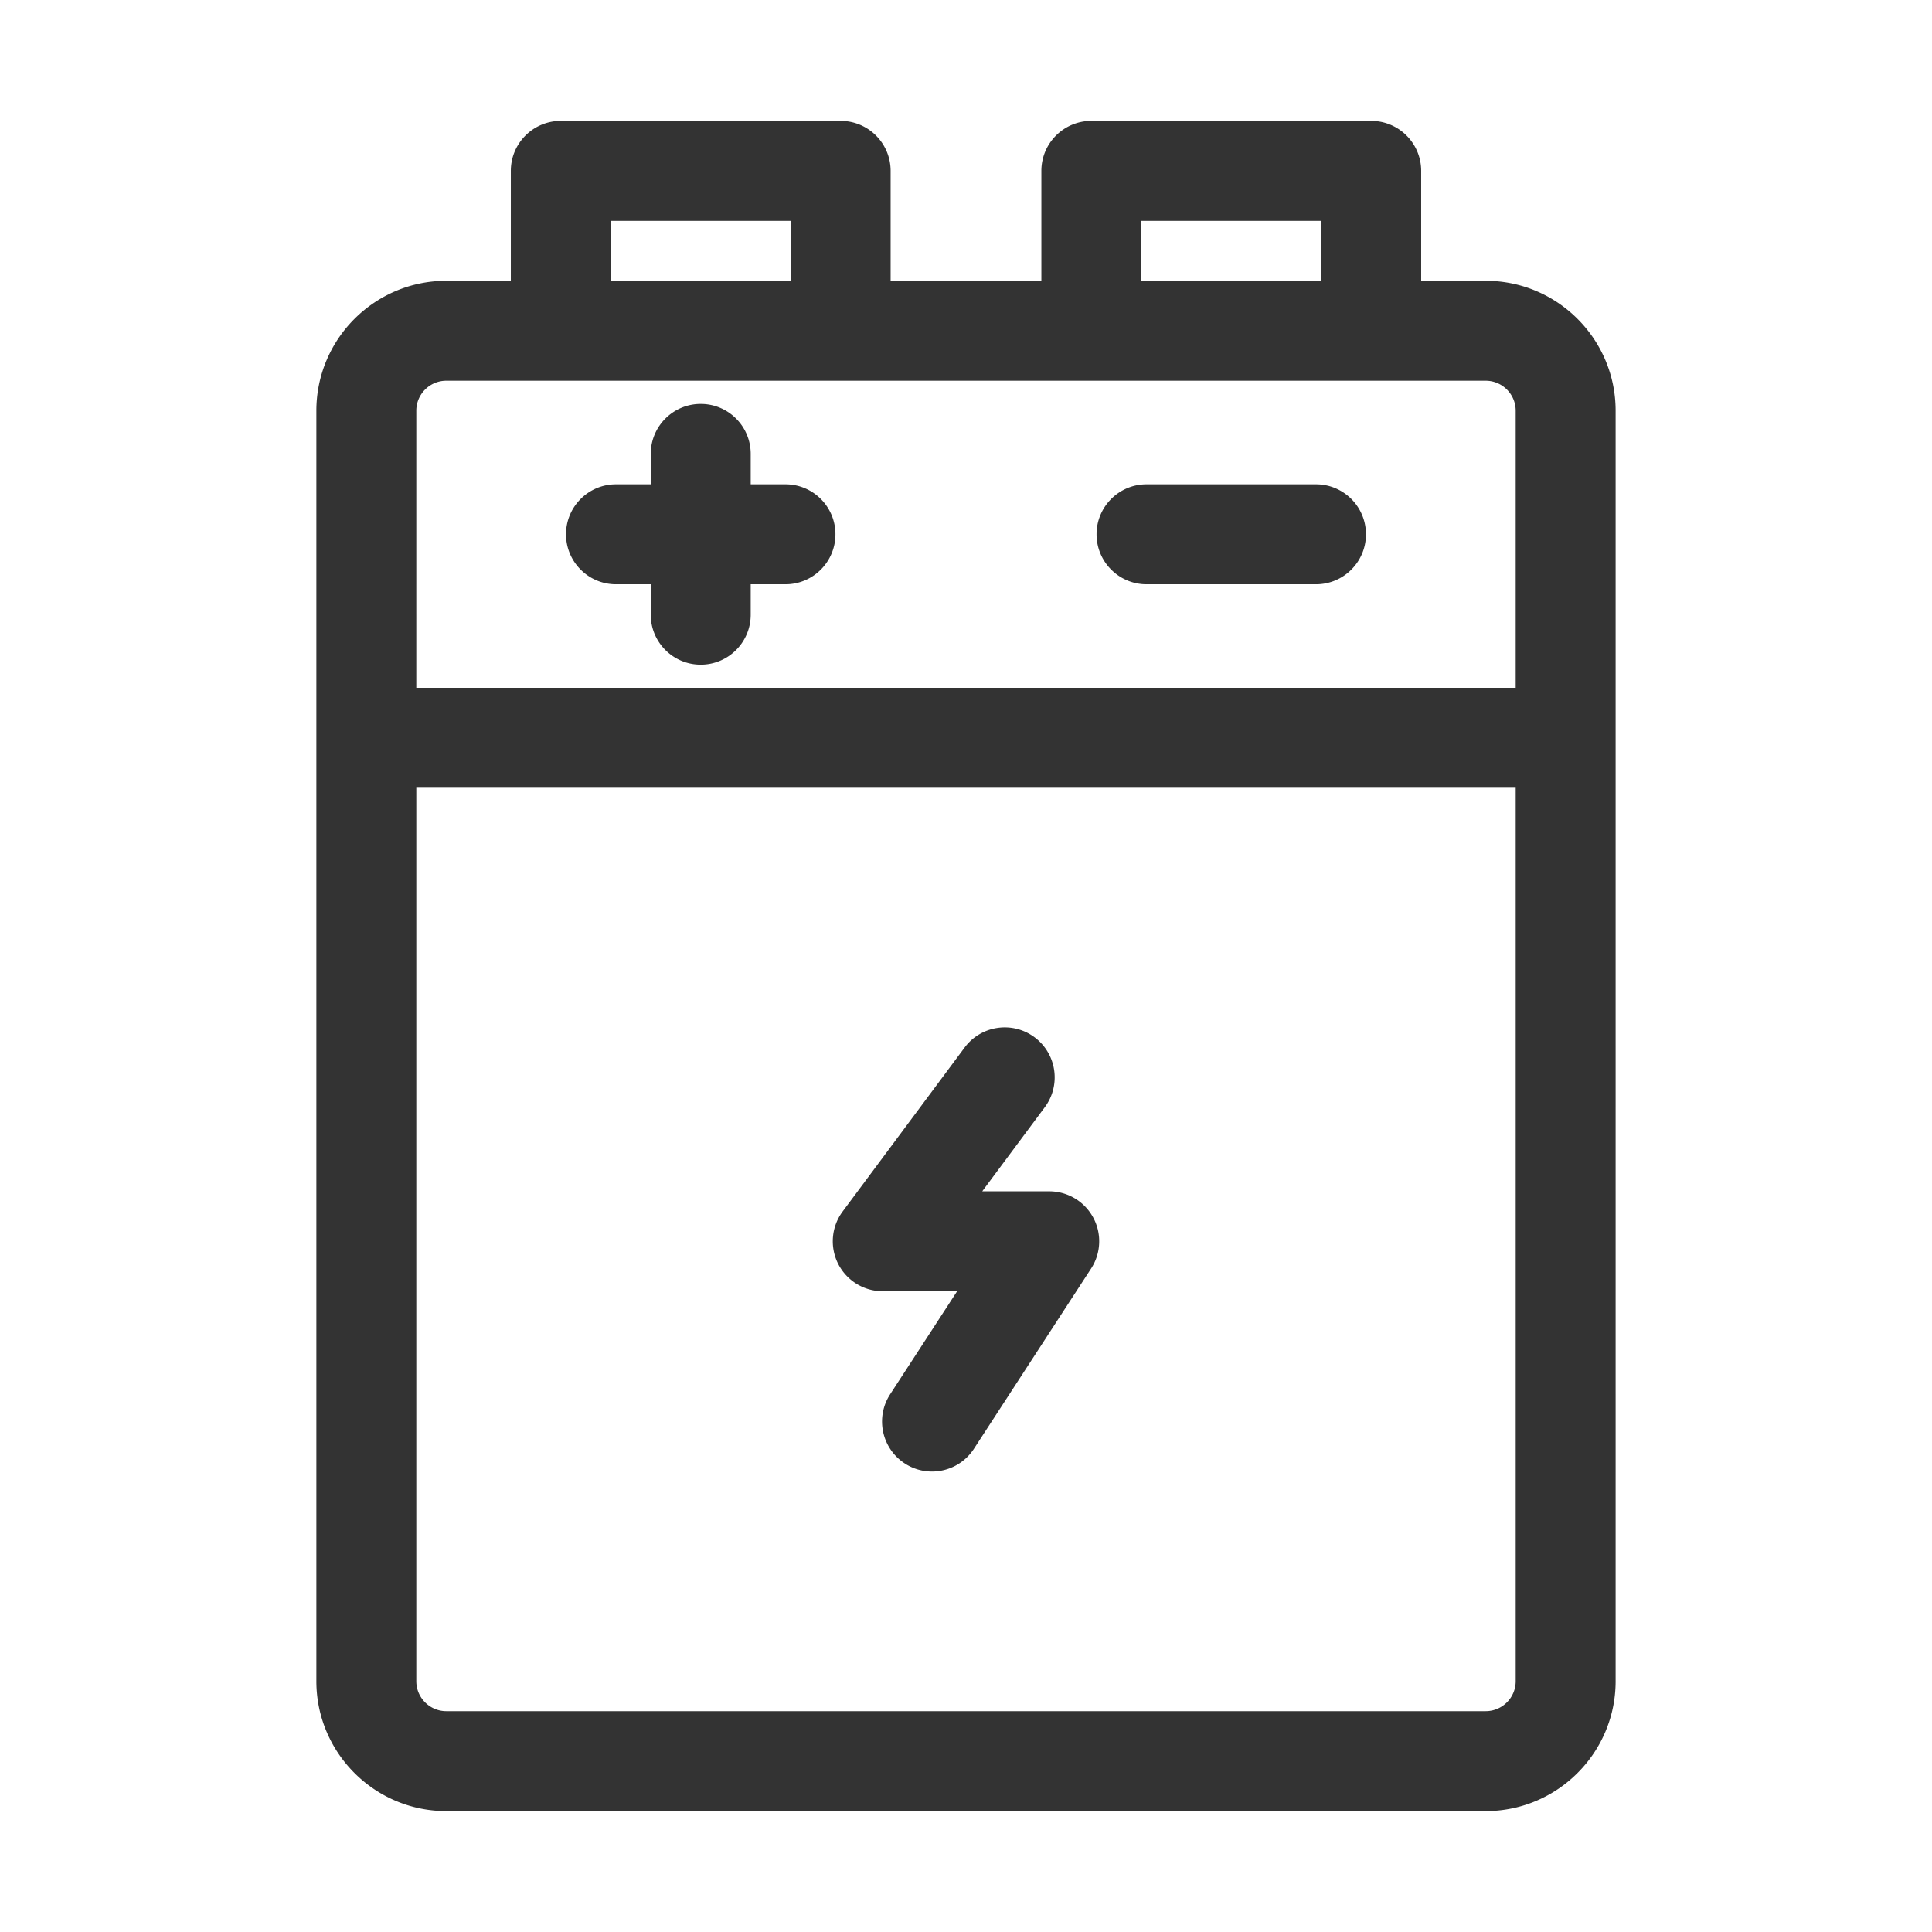 <?xml version="1.0" standalone="no"?><!DOCTYPE svg PUBLIC "-//W3C//DTD SVG 1.1//EN" "http://www.w3.org/Graphics/SVG/1.1/DTD/svg11.dtd"><svg class="icon" width="200px" height="200.00px" viewBox="0 0 1024 1024" version="1.1" xmlns="http://www.w3.org/2000/svg"><path fill="#333333" d="M787.46 148.83h-34.21V90.56c0-14.63-11.86-26.49-26.49-26.49H578.44c-14.63 0-26.49 11.86-26.49 26.49v58.27h-79.9V90.56c0-14.63-11.86-26.49-26.49-26.49H297.24c-14.63 0-26.49 11.86-26.49 26.49v58.27h-34.21c-37.97 0-68.86 30.89-68.86 68.86v673.37c0 37.97 30.89 68.86 68.86 68.86h550.91c37.97 0 68.86-30.89 68.86-68.86V217.69c0.01-37.97-30.88-68.86-68.85-68.86z m-182.54-31.78h95.35v31.78h-95.35v-31.78z m-281.19 0h95.35v31.78h-95.35v-31.78z m-87.19 84.75h550.92c8.76 0 15.89 7.13 15.89 15.89v146.86h-582.7V217.69c0-8.76 7.13-15.89 15.89-15.89z m550.92 705.15H236.54c-8.76 0-15.89-7.13-15.89-15.89V417.53h582.7v473.53c0 8.76-7.13 15.89-15.89 15.89zM556.11 631.42H520.6l33.17-44.59c8.73-11.74 6.29-28.33-5.44-37.06s-28.33-6.3-37.06 5.44l-64.64 86.89a26.49 26.49 0 0 0-2.42 27.7 26.498 26.498 0 0 0 23.67 14.59h39.42l-35.51 54.62c-7.97 12.27-4.5 28.67 7.77 36.65a26.34 26.34 0 0 0 14.41 4.28c8.66 0 17.16-4.25 22.23-12.05l62.12-95.55c5.29-8.14 5.71-18.54 1.07-27.07a26.486 26.486 0 0 0-23.28-13.85zM607.69 309.67h89.81c14.63 0 26.49-11.86 26.49-26.49 0-14.63-11.86-26.49-26.49-26.49h-89.81c-14.63 0-26.49 11.86-26.49 26.49 0.01 14.63 11.87 26.49 26.49 26.49zM326.49 309.67h18.42v16.12c0 14.63 11.86 26.49 26.49 26.49s26.49-11.86 26.49-26.49v-16.12h18.42c14.63 0 26.49-11.86 26.49-26.49 0-14.63-11.86-26.49-26.49-26.49h-18.42v-16.12c0-14.63-11.86-26.49-26.49-26.49s-26.49 11.86-26.49 26.49v16.12h-18.42c-14.63 0-26.49 11.86-26.49 26.49 0.01 14.63 11.87 26.49 26.49 26.49z" /></svg>